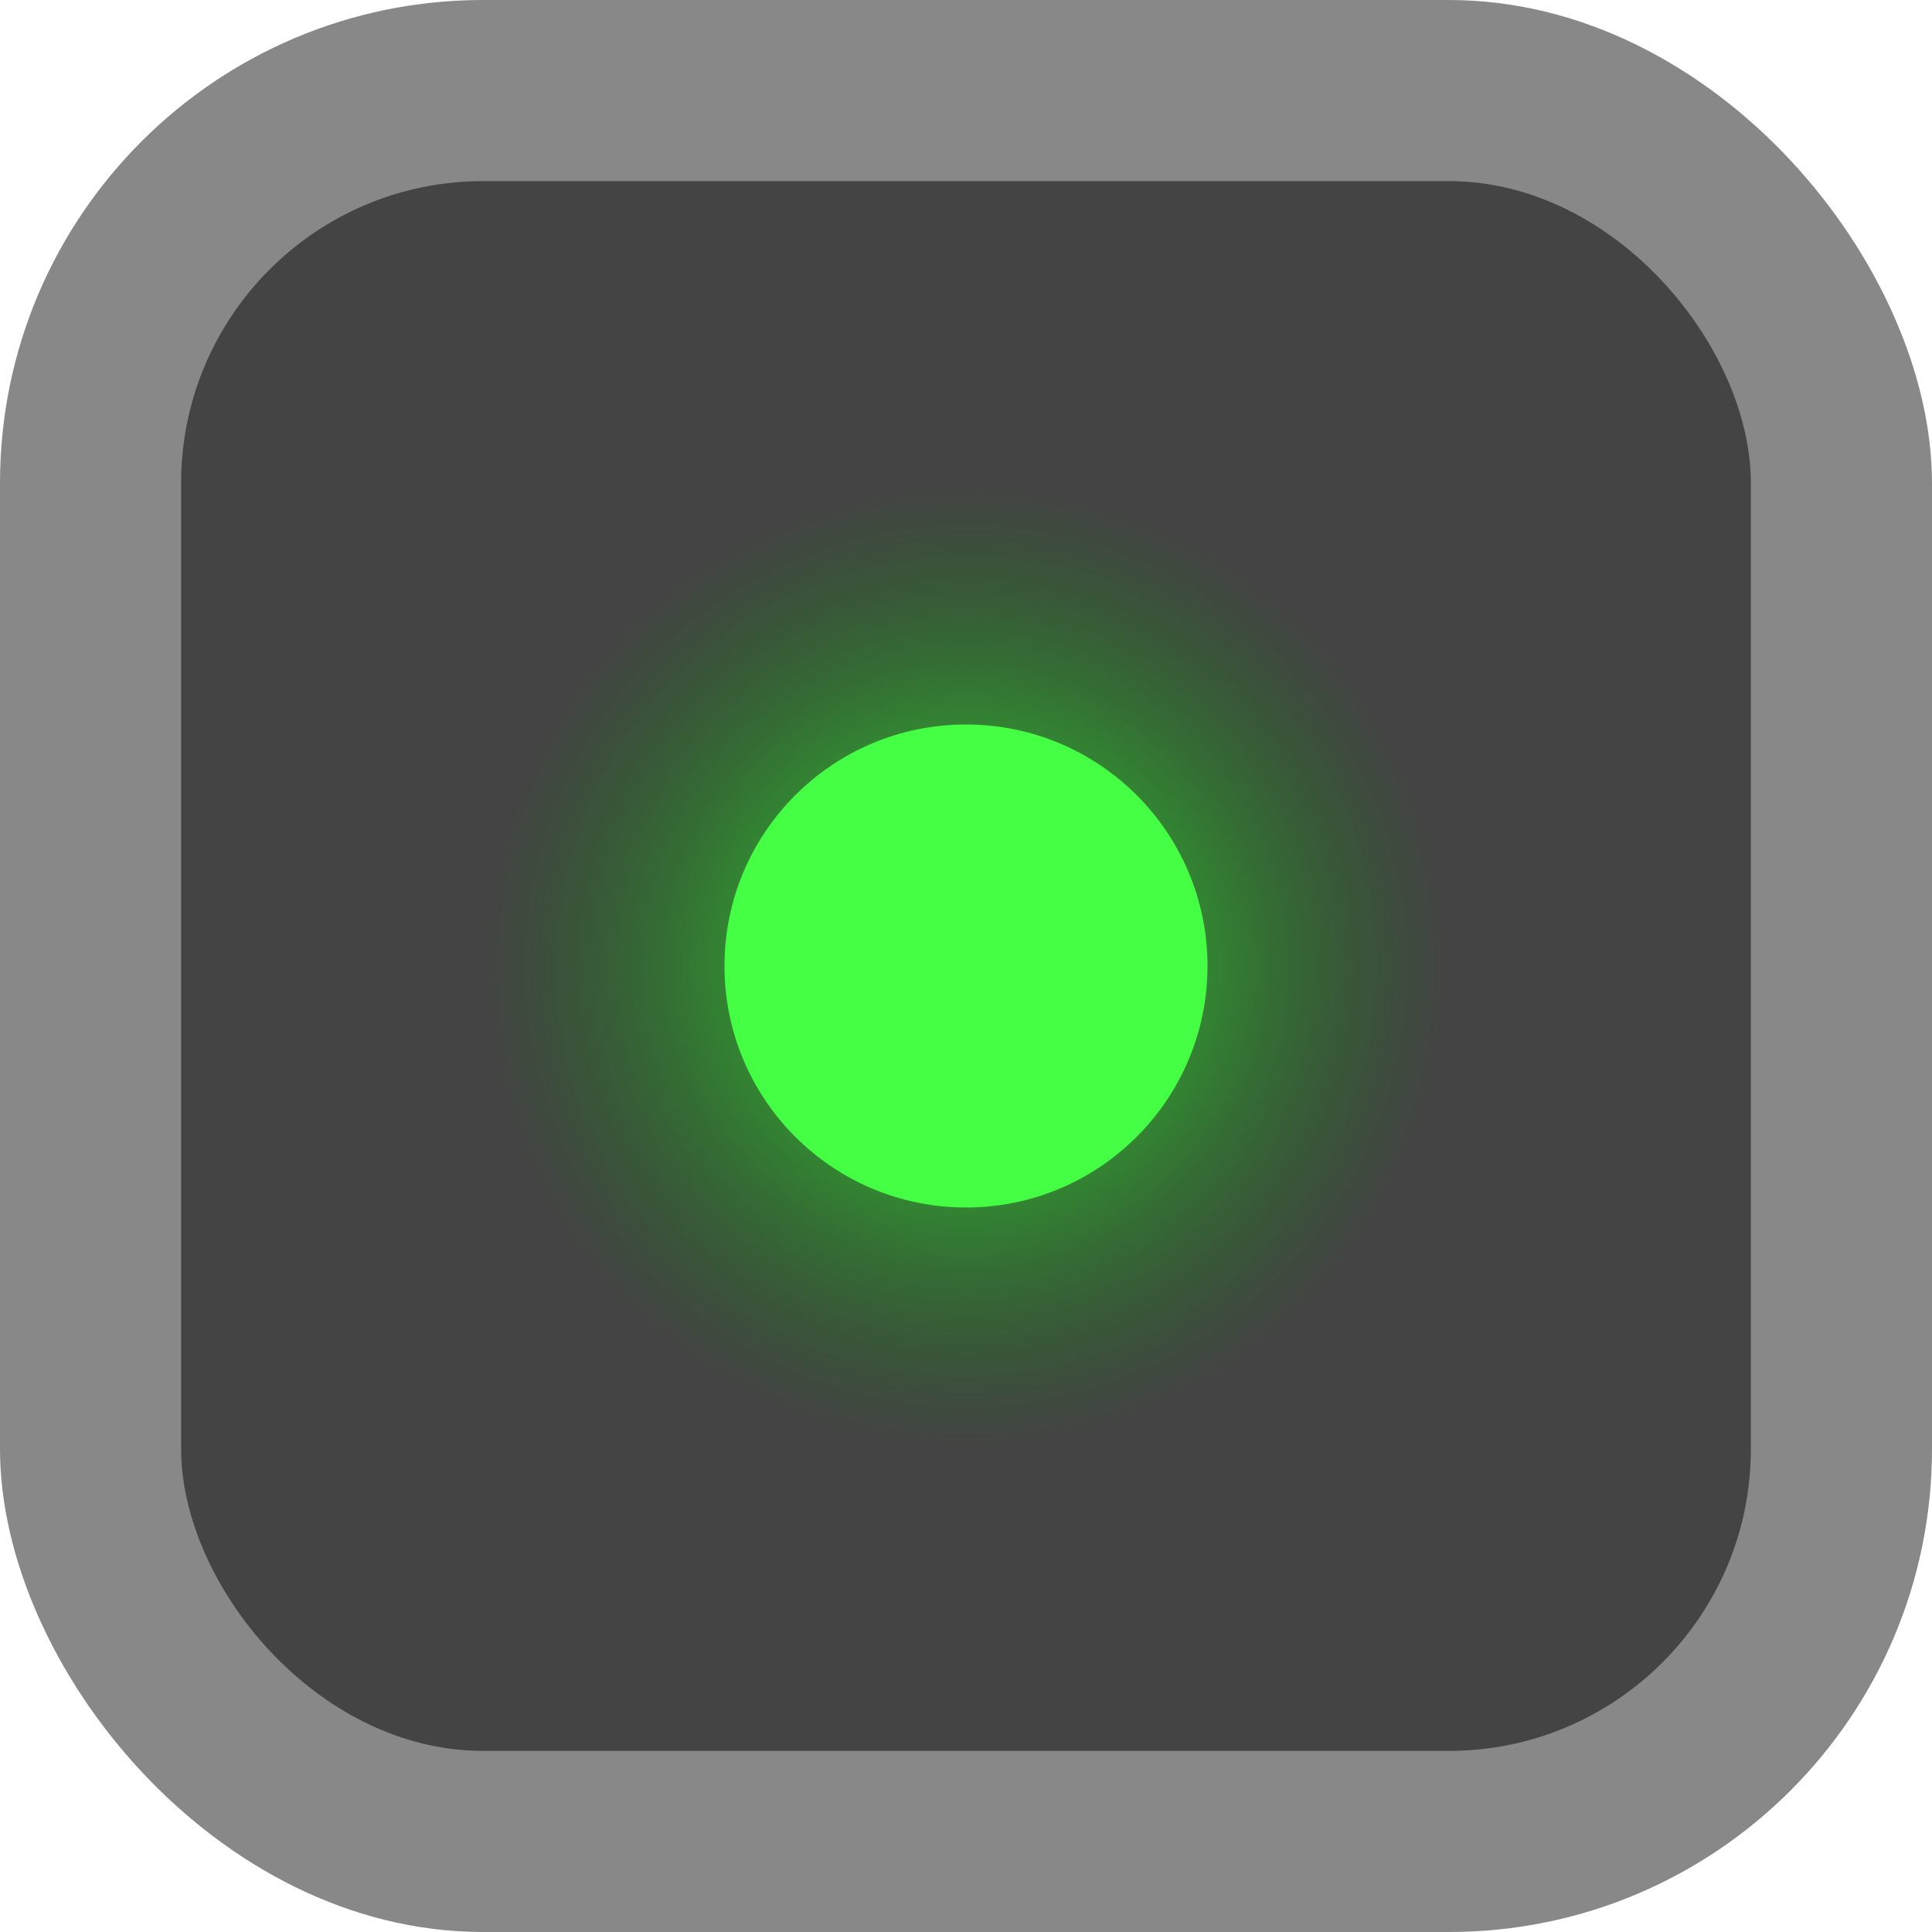 <?xml version="1.0" encoding="UTF-8" standalone="no"?>
<!-- Created with Inkscape (http://www.inkscape.org/) -->

<svg
   width="512"
   height="512"
   viewBox="0 0 135.467 135.467"
   version="1.1"
   id="svg5"
   inkscape:export-filename="/home/tm85/prj/stk_sprites/autoplr_on.png"
   inkscape:export-xdpi="96"
   inkscape:export-ydpi="96"
   inkscape:version="1.1.1 (3bf5ae0d25, 2021-09-20)"
   sodipodi:docname="autoplr_on.ink.svg"
   xmlns:inkscape="http://www.inkscape.org/namespaces/inkscape"
   xmlns:sodipodi="http://sodipodi.sourceforge.net/DTD/sodipodi-0.dtd"
   xmlns:xlink="http://www.w3.org/1999/xlink"
   xmlns="http://www.w3.org/2000/svg"
   xmlns:svg="http://www.w3.org/2000/svg">
  <sodipodi:namedview
     id="namedview7"
     pagecolor="#ffffff"
     bordercolor="#666666"
     borderopacity="1.0"
     inkscape:pageshadow="2"
     inkscape:pageopacity="0.0"
     inkscape:pagecheckerboard="0"
     inkscape:document-units="mm"
     showgrid="false"
     units="px"
     width="512px"
     showguides="true"
     inkscape:snap-object-midpoints="true"
     inkscape:snap-global="true"
     inkscape:guide-bbox="true"
     inkscape:zoom="2"
     inkscape:cx="273.75"
     inkscape:cy="255.75"
     inkscape:window-width="2548"
     inkscape:window-height="1412"
     inkscape:window-x="4"
     inkscape:window-y="20"
     inkscape:window-maximized="1"
     inkscape:current-layer="layer1" />
  <defs
     id="defs2">
    <inkscape:path-effect
       effect="fillet_chamfer"
       id="path-effect17083"
       is_visible="true"
       lpeversion="1"
       satellites_param="F,0,0,1,0,2.117,0,1 @ F,0,0,1,0,2.117,0,1 @ F,0,0,1,0,0,0,1 @ F,0,0,1,0,0,0,1"
       unit="px"
       method="auto"
       mode="F"
       radius="8"
       chamfer_steps="1"
       flexible="false"
       use_knot_distance="true"
       apply_no_radius="true"
       apply_with_radius="true"
       only_selected="false"
       hide_knots="false" />
    <inkscape:path-effect
       effect="fillet_chamfer"
       id="path-effect16803"
       is_visible="true"
       lpeversion="1"
       satellites_param="F,0,0,1,0,2.117,0,1 @ F,0,0,1,0,2.117,0,1 @ F,0,0,1,0,0,0,1 @ F,0,0,1,0,0,0,1"
       unit="px"
       method="auto"
       mode="F"
       radius="8"
       chamfer_steps="1"
       flexible="false"
       use_knot_distance="true"
       apply_no_radius="true"
       apply_with_radius="true"
       only_selected="false"
       hide_knots="false" />
    <inkscape:path-effect
       effect="fillet_chamfer"
       id="path-effect15774"
       is_visible="true"
       lpeversion="1"
       satellites_param="F,0,0,1,0,4.233,0,1 @ F,0,0,1,0,4.233,0,1 @ F,0,0,1,0,4.233,0,1 @ F,0,0,1,0,4.233,0,1"
       unit="px"
       method="auto"
       mode="F"
       radius="16"
       chamfer_steps="1"
       flexible="false"
       use_knot_distance="true"
       apply_no_radius="true"
       apply_with_radius="true"
       only_selected="false"
       hide_knots="false" />
    <inkscape:path-effect
       effect="fillet_chamfer"
       id="path-effect15612"
       is_visible="true"
       lpeversion="1"
       satellites_param="F,0,0,1,0,0,0,1 @ F,0,0,1,0,0,0,1 @ F,0,0,1,0,0,0,1 @ F,0,0,1,0,0,0,1"
       unit="px"
       method="auto"
       mode="F"
       radius="16"
       chamfer_steps="1"
       flexible="false"
       use_knot_distance="true"
       apply_no_radius="true"
       apply_with_radius="true"
       only_selected="false"
       hide_knots="false" />
    <inkscape:path-effect
       effect="fillet_chamfer"
       id="path-effect15006"
       is_visible="true"
       lpeversion="1"
       satellites_param="F,0,0,1,0,2.117,0,1 @ F,0,0,1,0,2.117,0,1 @ F,0,0,1,0,2.117,0,1 @ F,0,0,1,0,2.117,0,1"
       unit="px"
       method="auto"
       mode="F"
       radius="16"
       chamfer_steps="1"
       flexible="false"
       use_knot_distance="true"
       apply_no_radius="true"
       apply_with_radius="true"
       only_selected="false"
       hide_knots="false" />
    <inkscape:path-effect
       effect="fillet_chamfer"
       id="path-effect12397"
       is_visible="true"
       lpeversion="1"
       satellites_param="F,0,0,1,0,2.646,0,5 @ F,0,0,1,0,2.646,0,5 @ F,0,0,1,0,2.646,0,5 | F,0,0,1,0,2.646,0,5 @ F,0,0,1,0,2.646,0,5 @ F,0,0,1,0,2.646,0,5"
       unit="px"
       method="auto"
       mode="F"
       radius="10"
       chamfer_steps="5"
       flexible="false"
       use_knot_distance="true"
       apply_no_radius="true"
       apply_with_radius="true"
       only_selected="false"
       hide_knots="false" />
    <inkscape:path-effect
       effect="fillet_chamfer"
       id="path-effect12289"
       is_visible="true"
       lpeversion="1"
       satellites_param="C,0,0,1,0,2.646,0,5 @ C,0,0,1,0,2.646,0,5 @ C,0,0,1,0,2.646,0,5 | C,0,0,1,0,2.646,0,5 @ C,0,0,1,0,2.646,0,5 @ C,0,0,1,0,2.646,0,5"
       unit="px"
       method="auto"
       mode="F"
       radius="10"
       chamfer_steps="5"
       flexible="false"
       use_knot_distance="true"
       apply_no_radius="true"
       apply_with_radius="true"
       only_selected="false"
       hide_knots="false" />
    <inkscape:path-effect
       effect="fillet_chamfer"
       id="path-effect12074"
       is_visible="true"
       lpeversion="1"
       satellites_param="F,0,0,1,0,0,0,1 @ F,0,0,1,0,0,0,1 @ F,0,0,1,0,0,0,1"
       unit="px"
       method="auto"
       mode="F"
       radius="0"
       chamfer_steps="1"
       flexible="false"
       use_knot_distance="true"
       apply_no_radius="true"
       apply_with_radius="true"
       only_selected="false"
       hide_knots="false" />
    <linearGradient
       inkscape:collect="always"
       id="linearGradient10847">
      <stop
         style="stop-color:#44ff44;stop-opacity:1"
         offset="0"
         id="stop10843" />
      <stop
         style="stop-color:#008800;stop-opacity:0"
         offset="1"
         id="stop10845" />
    </linearGradient>
    <radialGradient
       inkscape:collect="always"
       xlink:href="#linearGradient10847"
       id="radialGradient10849"
       cx="71.645"
       cy="67.586"
       fx="71.645"
       fy="67.586"
       r="21.167"
       gradientUnits="userSpaceOnUse"
       gradientTransform="matrix(0,1.6,-1.6,0,175.871,-46.898)" />
  </defs>
  <g
     inkscape:groupmode="layer"
     id="layer2"
     inkscape:label="Thrusters"
     style="display:inline" />
  <g
     inkscape:label="Body"
     inkscape:groupmode="layer"
     id="layer1"
     style="display:inline">
    <rect
       style="fill:#888888;fill-opacity:1;stroke-width:0.265"
       id="rect55"
       width="135.467"
       height="135.467"
       x="0"
       y="0"
       rx="33.867"
       ry="33.867" />
    <rect
       style="fill:#444444;fill-opacity:1;stroke-width:0.215;stroke-miterlimit:4;stroke-dasharray:none"
       id="rect55-3"
       width="110.067"
       height="110.067"
       x="12.7"
       y="12.7"
       rx="21.167"
       ry="21.167" />
    <path
       id="path4941"
       style="fill:url(#radialGradient10849);fill-opacity:1;stroke-width:0.13;stroke-miterlimit:4;stroke-dasharray:none"
       d="M 101.6,67.733 A 33.867,33.867 0 0 1 67.733,101.6 33.867,33.867 0 0 1 33.867,67.733 33.867,33.867 0 0 1 67.733,33.867 33.867,33.867 0 0 1 101.6,67.733 Z" />
    <circle
       style="fill:#44ff44;fill-opacity:1;stroke-width:0.215;stroke-miterlimit:4;stroke-dasharray:none"
       id="path4533"
       cx="67.733"
       cy="67.733"
       r="16.933" />
  </g>
</svg>

